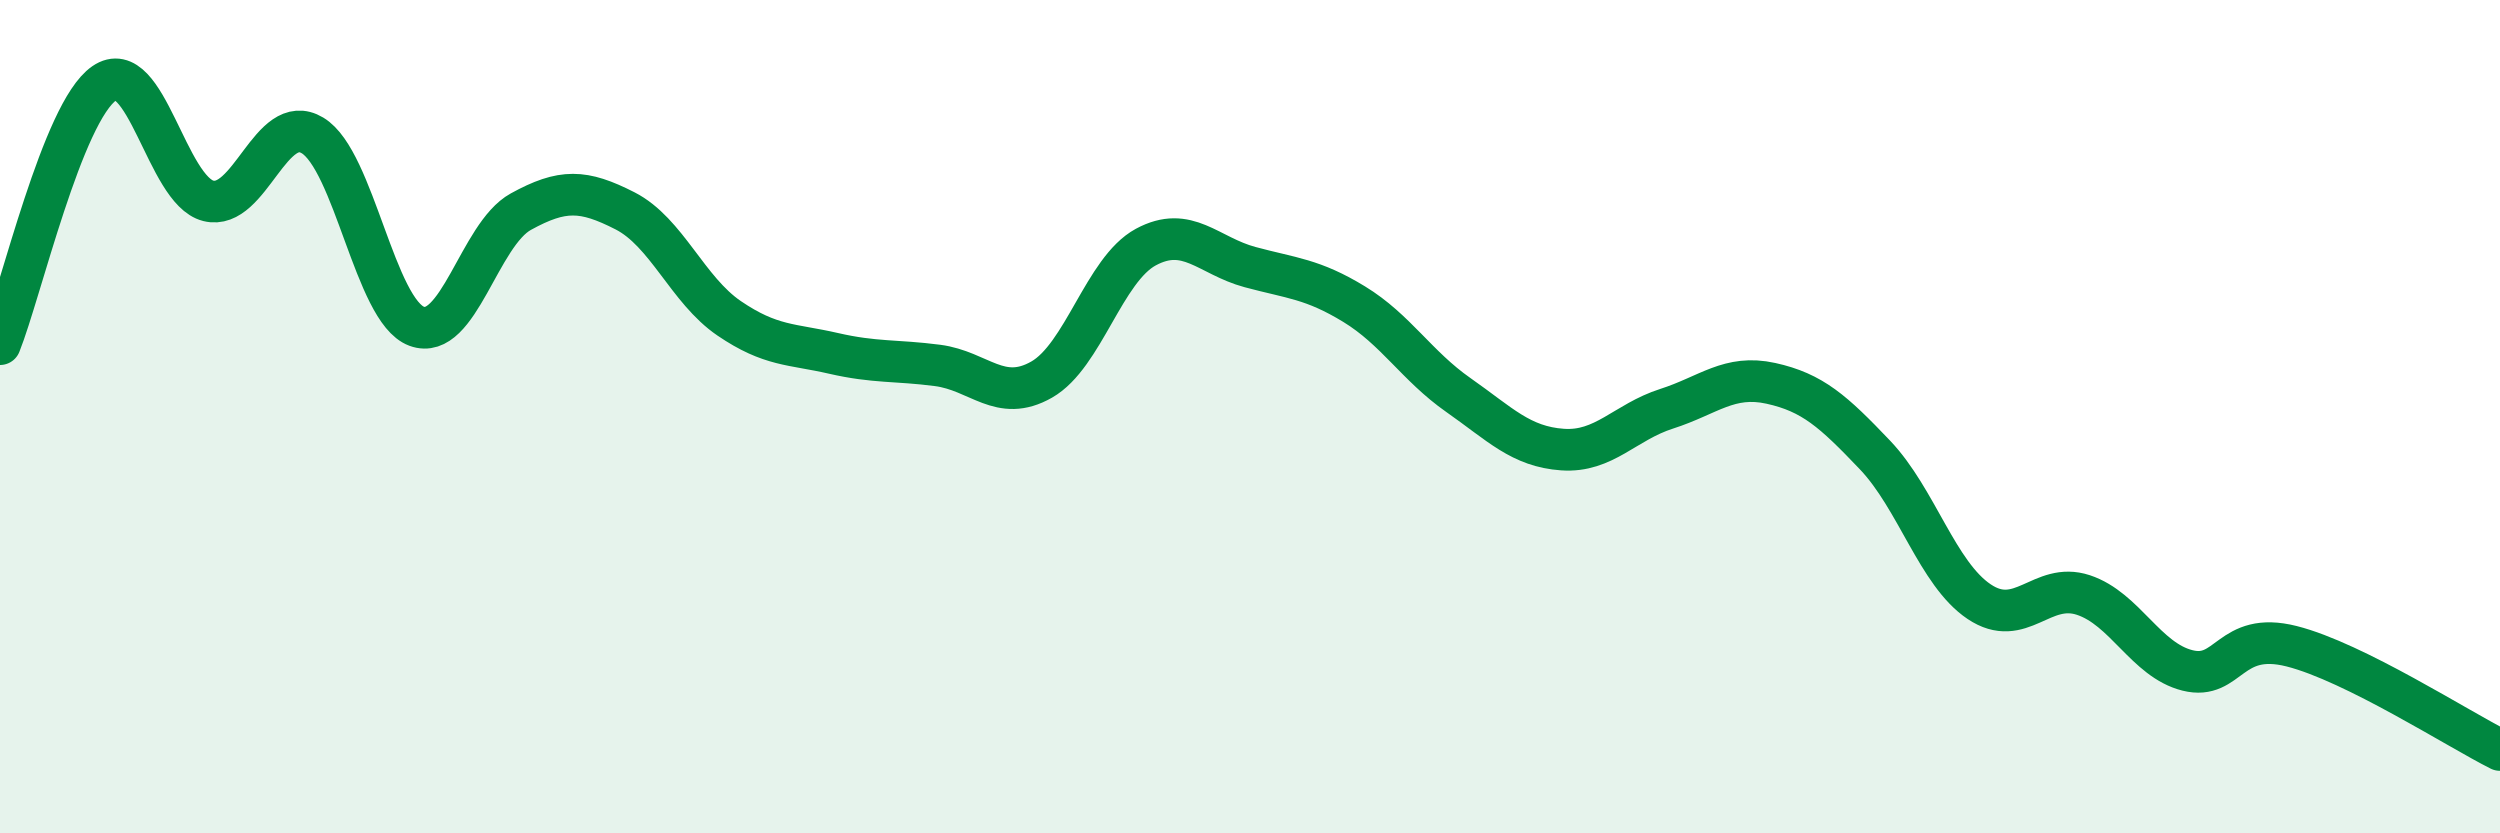 
    <svg width="60" height="20" viewBox="0 0 60 20" xmlns="http://www.w3.org/2000/svg">
      <path
        d="M 0,8.26 C 0.5,7.01 1.5,2.69 2.5,2 C 3.5,1.31 4,4.57 5,4.82 C 6,5.07 6.5,2.65 7.5,3.25 C 8.5,3.85 9,7.46 10,7.83 C 11,8.2 11.5,5.63 12.5,5.08 C 13.5,4.53 14,4.55 15,5.06 C 16,5.57 16.5,6.96 17.5,7.64 C 18.5,8.32 19,8.25 20,8.48 C 21,8.71 21.5,8.64 22.5,8.77 C 23.5,8.9 24,9.68 25,9.11 C 26,8.54 26.5,6.47 27.5,5.93 C 28.5,5.39 29,6.14 30,6.41 C 31,6.68 31.5,6.69 32.5,7.3 C 33.5,7.91 34,8.78 35,9.48 C 36,10.18 36.5,10.72 37.5,10.79 C 38.5,10.86 39,10.13 40,9.81 C 41,9.49 41.5,8.98 42.5,9.2 C 43.5,9.42 44,9.87 45,10.92 C 46,11.97 46.5,13.77 47.5,14.44 C 48.5,15.11 49,13.95 50,14.28 C 51,14.61 51.5,15.84 52.5,16.09 C 53.5,16.34 53.5,15.13 55,15.51 C 56.5,15.89 59,17.5 60,18L60 20L0 20Z"
        fill="#008740"
        opacity="0.1"
        stroke-linecap="round"
        stroke-linejoin="round"
      />
      <path
        d="M 0,8.26 C 0.5,7.01 1.5,2.69 2.5,2 C 3.5,1.31 4,4.57 5,4.82 C 6,5.07 6.5,2.65 7.5,3.25 C 8.5,3.85 9,7.46 10,7.83 C 11,8.2 11.5,5.63 12.5,5.08 C 13.5,4.53 14,4.55 15,5.06 C 16,5.57 16.5,6.96 17.5,7.64 C 18.5,8.32 19,8.25 20,8.48 C 21,8.71 21.5,8.64 22.5,8.77 C 23.5,8.9 24,9.68 25,9.11 C 26,8.54 26.5,6.47 27.5,5.93 C 28.5,5.39 29,6.14 30,6.41 C 31,6.68 31.5,6.69 32.5,7.3 C 33.5,7.91 34,8.78 35,9.48 C 36,10.18 36.5,10.72 37.5,10.79 C 38.5,10.86 39,10.13 40,9.81 C 41,9.49 41.5,8.98 42.5,9.2 C 43.5,9.42 44,9.87 45,10.92 C 46,11.97 46.5,13.77 47.5,14.44 C 48.5,15.11 49,13.95 50,14.28 C 51,14.61 51.5,15.84 52.5,16.09 C 53.5,16.34 53.5,15.13 55,15.51 C 56.5,15.89 59,17.5 60,18"
        stroke="#008740"
        stroke-width="1"
        fill="none"
        stroke-linecap="round"
        stroke-linejoin="round"
      />
    </svg>
  